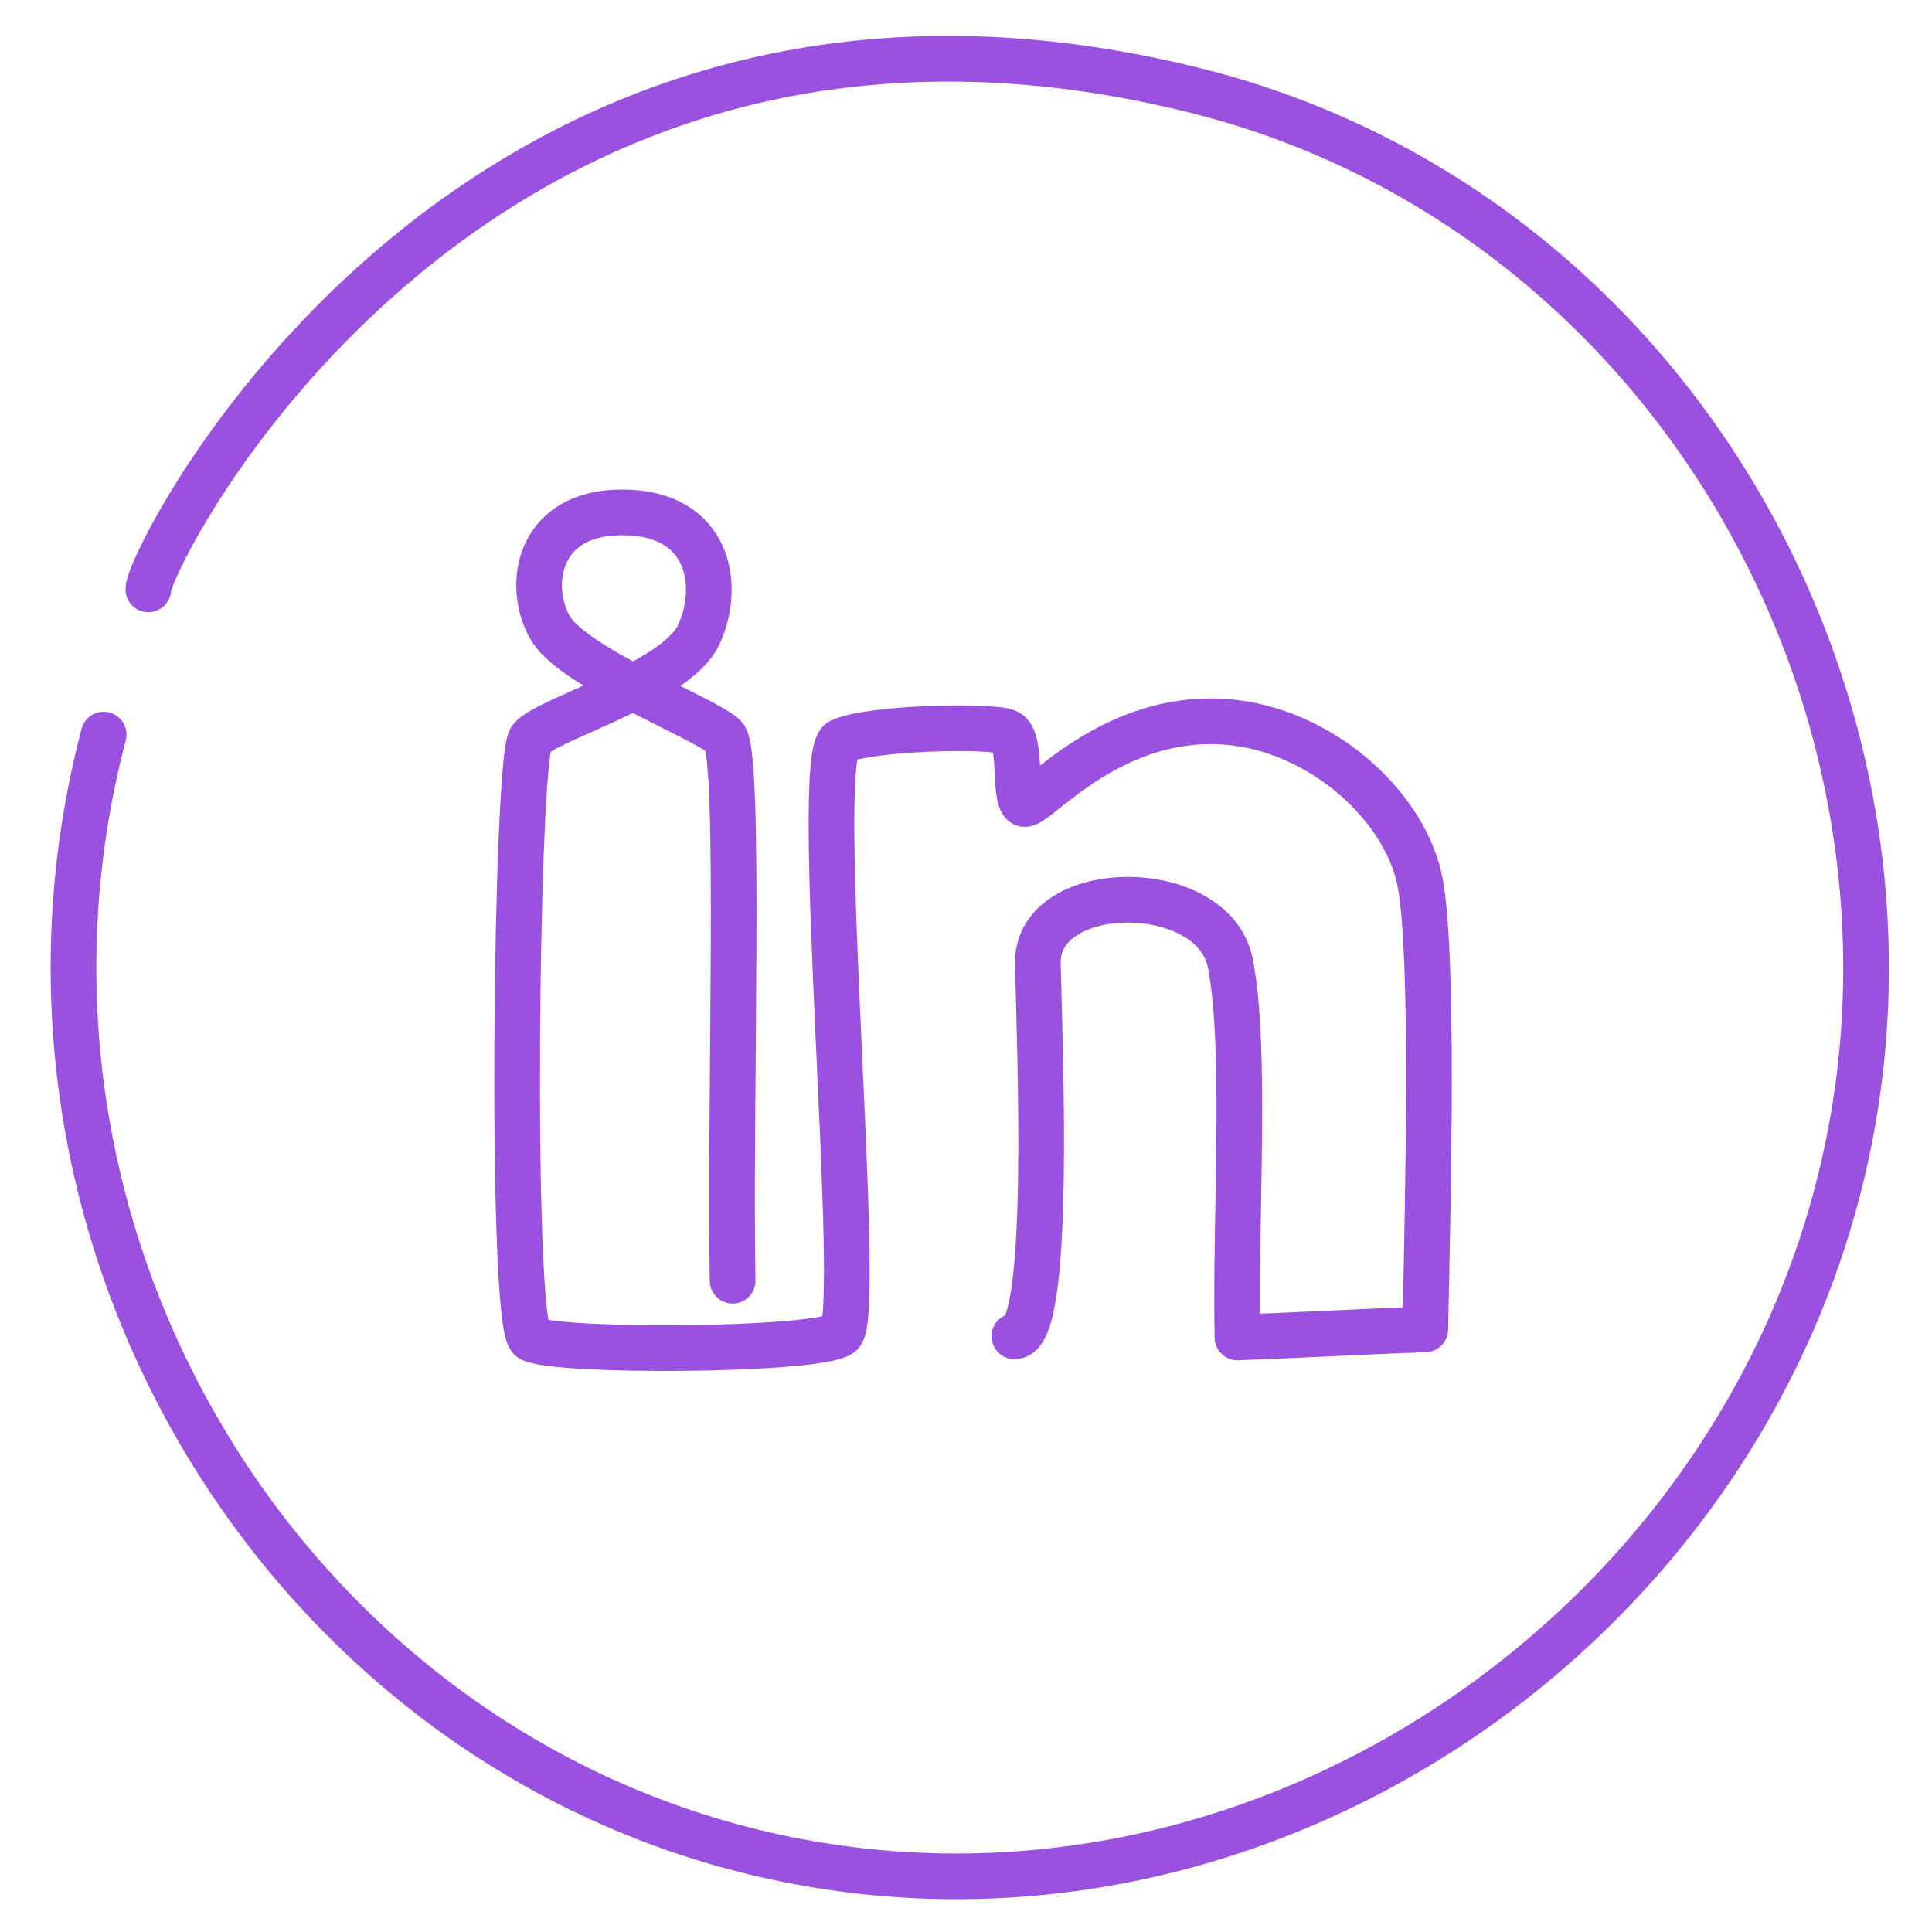 <?xml version="1.0" encoding="UTF-8" standalone="no"?>
<svg
   width="256"
   height="256"
   id="linkedin"
   version="1.1"
   sodipodi:docname="linkedin-col.svg"
   inkscape:version="1.1 (c68e22c387, 2021-05-23)"
   xmlns:inkscape="http://www.inkscape.org/namespaces/inkscape"
   xmlns:sodipodi="http://sodipodi.sourceforge.net/DTD/sodipodi-0.dtd"
   xmlns="http://www.w3.org/2000/svg"
   xmlns:svg="http://www.w3.org/2000/svg">
  <defs
     id="defs9" />
  <sodipodi:namedview
     id="namedview7"
     pagecolor="#ffffff"
     bordercolor="#666666"
     borderopacity="1.0"
     inkscape:pageshadow="2"
     inkscape:pageopacity="0.0"
     inkscape:pagecheckerboard="0"
     showgrid="false"
     inkscape:zoom="3.2890625"
     inkscape:cx="67.952494"
     inkscape:cy="176.7981"
     inkscape:window-width="1920"
     inkscape:window-height="1027"
     inkscape:window-x="-8"
     inkscape:window-y="-8"
     inkscape:window-maximized="1"
     inkscape:current-layer="linkedin" />
  <path
     fill="none"
     stroke="#000000"
     stroke-linecap="round"
     stroke-linejoin="round"
     stroke-miterlimit="10"
     stroke-width="6.054"
     d="M 13.734,97.338 C -3.852,164.395 38.518,232.279 102.855,246.09 165.672,259.576 228.212,217.752 243.649,157.191 259.299,95.797 222.78,29.411 160.584,12.552 63.214,-13.232 19.657,73.716 19.652,78.084"
     id="path2"
     style="stroke:#9b51e0;stroke-opacity:1" />
  <path
     fill="none"
     stroke="#000000"
     stroke-linecap="round"
     stroke-linejoin="round"
     stroke-miterlimit="10"
     stroke-width="6.054"
     d="M 97.075,169.704 C 96.66,145.775 98.203,99.875 95.986,97.613 93.769,95.351 76.335,88.607 73.065,83.437 69.793,78.267 70.747,67.907 82.432,67.894 94.118,67.88 95.596,77.744 92.554,84.16 89.511,90.575 72.283,95.312 70.319,97.919 c -1.964,2.608 -2.8,77.613 0,79.453 2.8,1.84 37.957,1.687 41.067,-0.614 3.111,-2.301 -3.89,-76.692 0,-78.534 3.89,-1.841 20.067,-2.147 22.09,-1.226 2.022,0.921 0.778,8.743 2.178,9.51 1.399,0.767 11.725,-12.705 28,-10.737 12.058,1.457 22.868,11.504 24.579,21.474 1.711,9.97 1.036,39.267 0.623,58.9 -8.297,0.307 -16.593,0.767 -24.889,1.074 -0.311,-16.566 1.245,-38.193 -0.934,-49.544 -2.178,-11.351 -25.74,-11.195 -25.511,0 0.228,11.195 1.866,49.544 -3.111,49.39"
     id="path4"
     style="stroke:#9b51e0;stroke-opacity:1" />
</svg>
